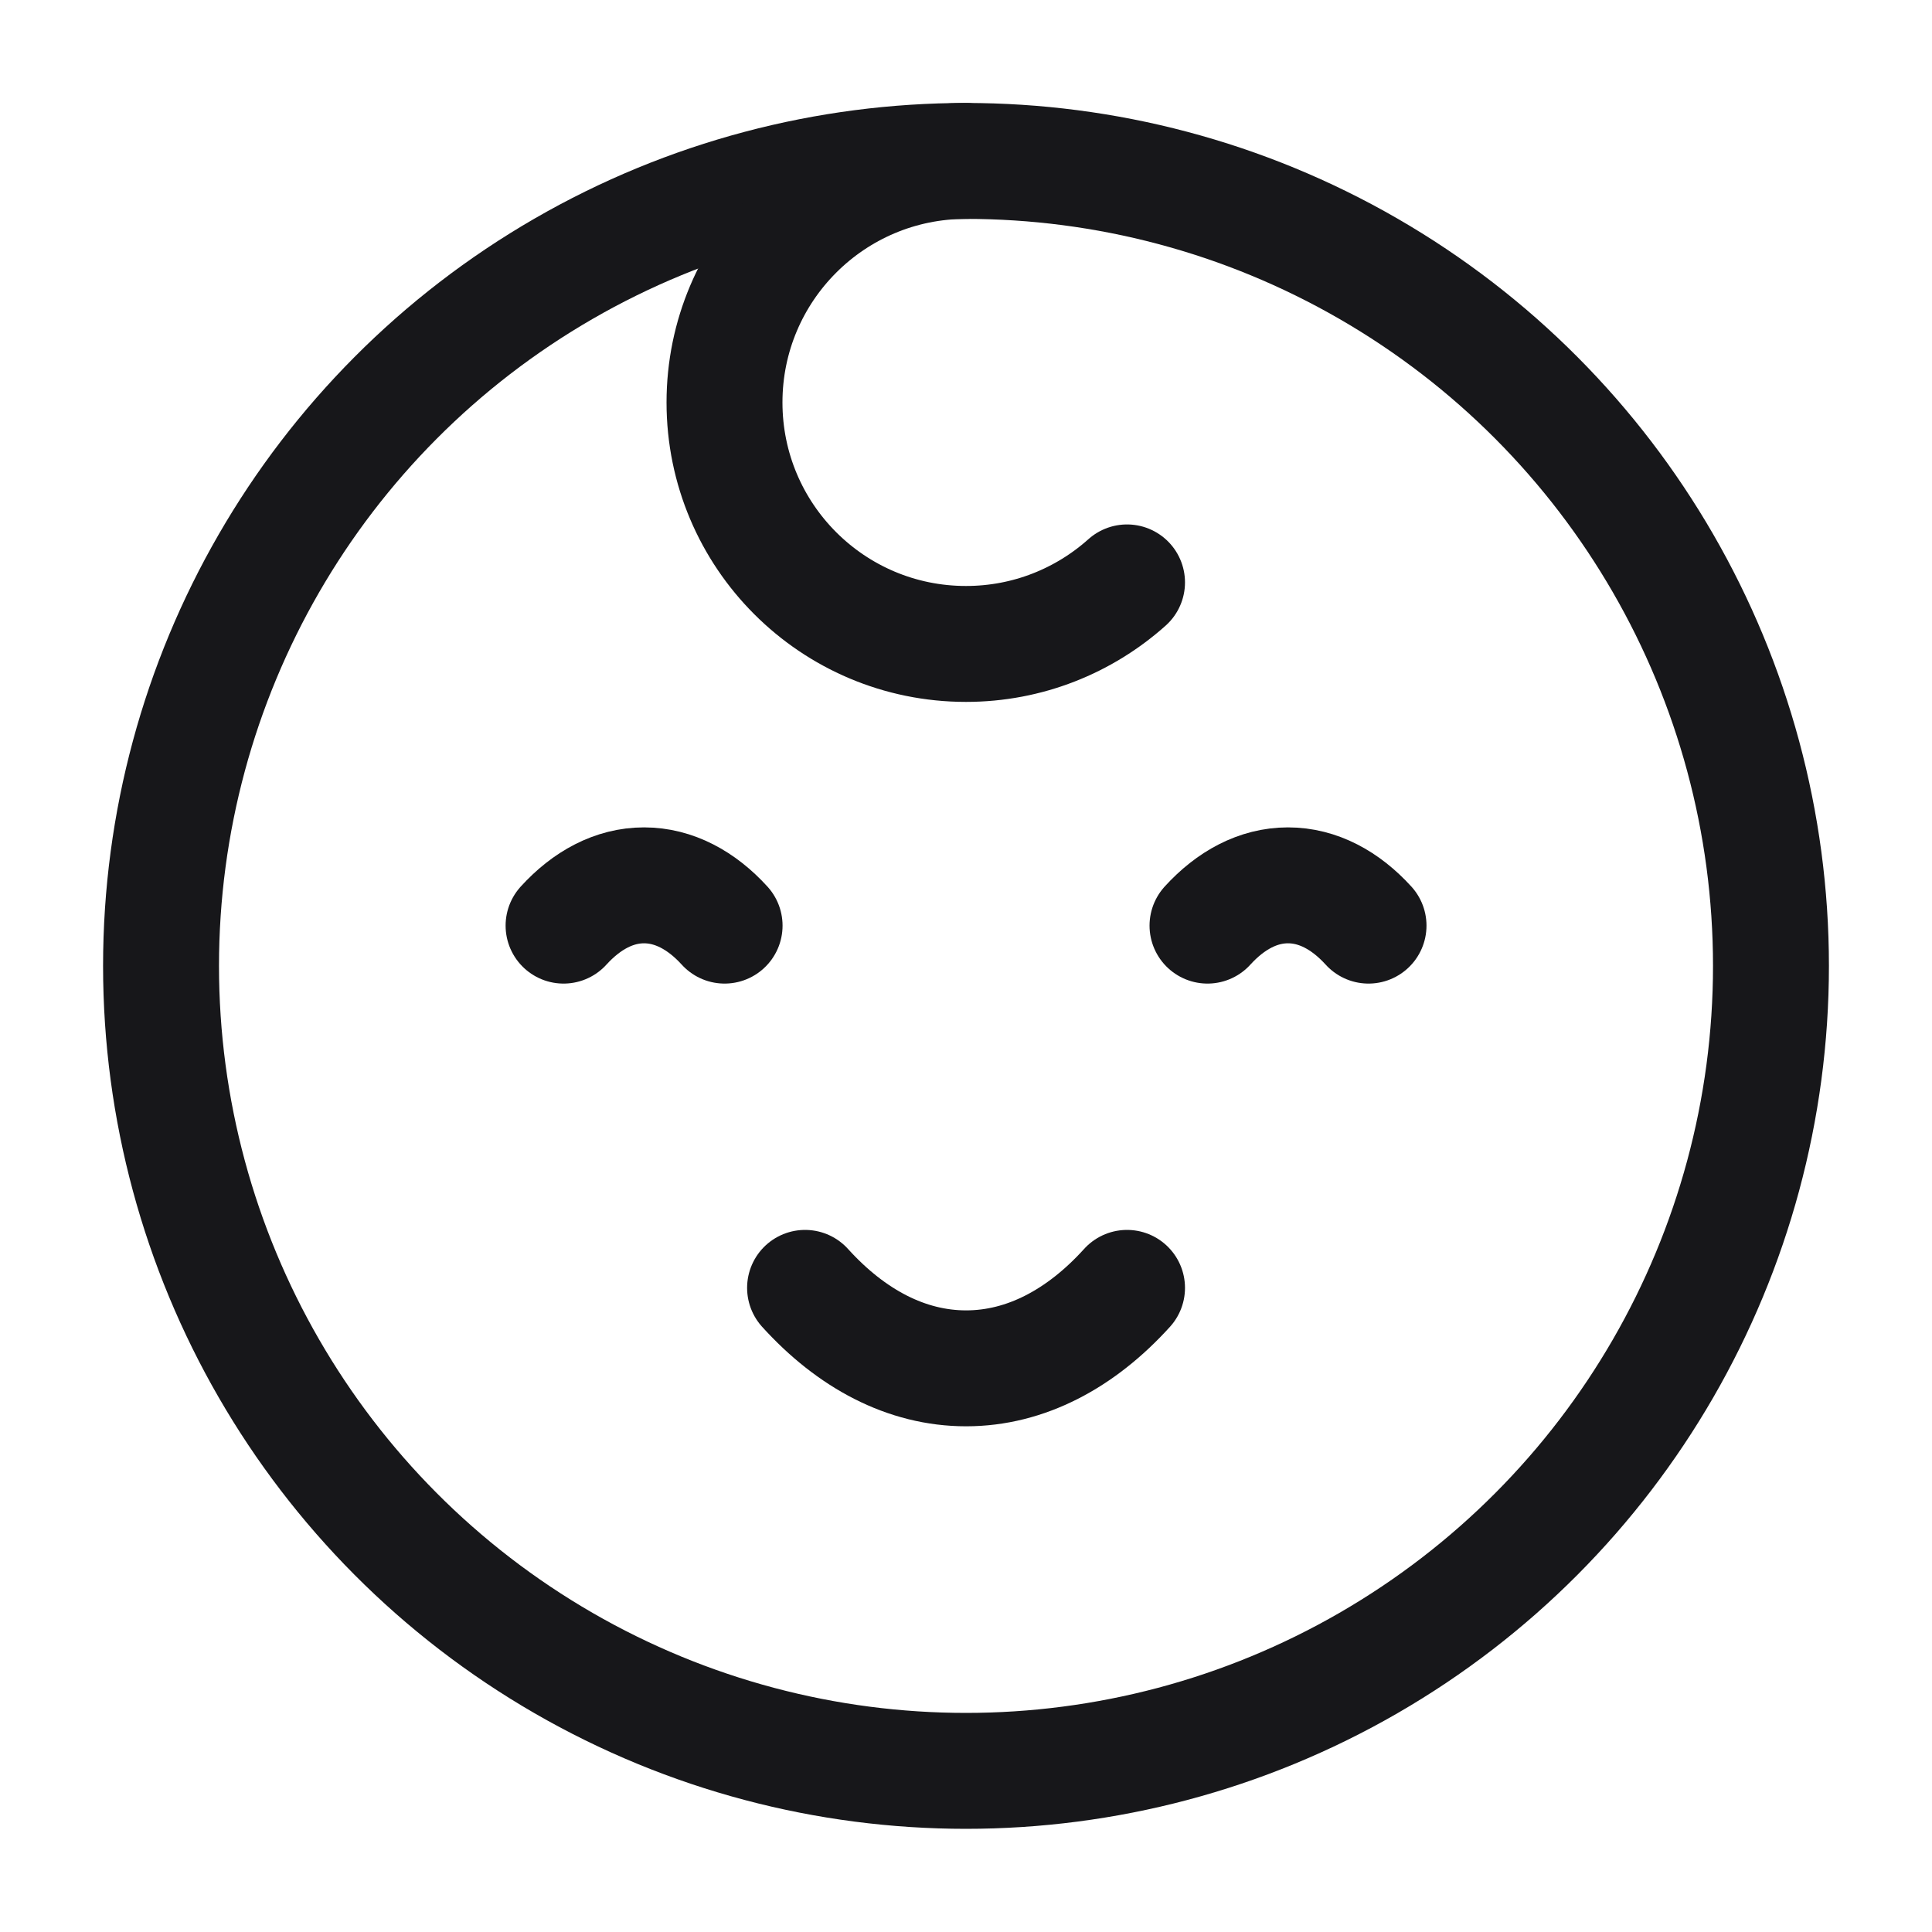 <svg width="20" height="20" viewBox="0 0 20 20" fill="none" xmlns="http://www.w3.org/2000/svg">
<circle cx="10" cy="9.999" r="8.333" stroke="#17171A" stroke-width="1.2"/>
<path d="M11.667 13.332C11.19 13.859 10.617 14.165 10.001 14.165C9.384 14.165 8.811 13.859 8.334 13.332" stroke="#17171A" stroke-width="1.2" stroke-linecap="round"/>
<path d="M7.501 9.582C7.262 9.319 6.975 9.165 6.667 9.165C6.359 9.165 6.073 9.319 5.834 9.582" stroke="#17171A" stroke-width="1.2" stroke-linecap="round"/>
<path d="M14.167 9.582C13.928 9.319 13.642 9.165 13.333 9.165C13.025 9.165 12.739 9.319 12.5 9.582" stroke="#17171A" stroke-width="1.2" stroke-linecap="round"/>
<path d="M10 1.666C8.619 1.666 7.5 2.785 7.5 4.166C7.5 5.547 8.619 6.666 10 6.666C10.64 6.666 11.224 6.425 11.667 6.029" stroke="#17171A" stroke-width="1.2" stroke-linecap="round"/>
</svg>
